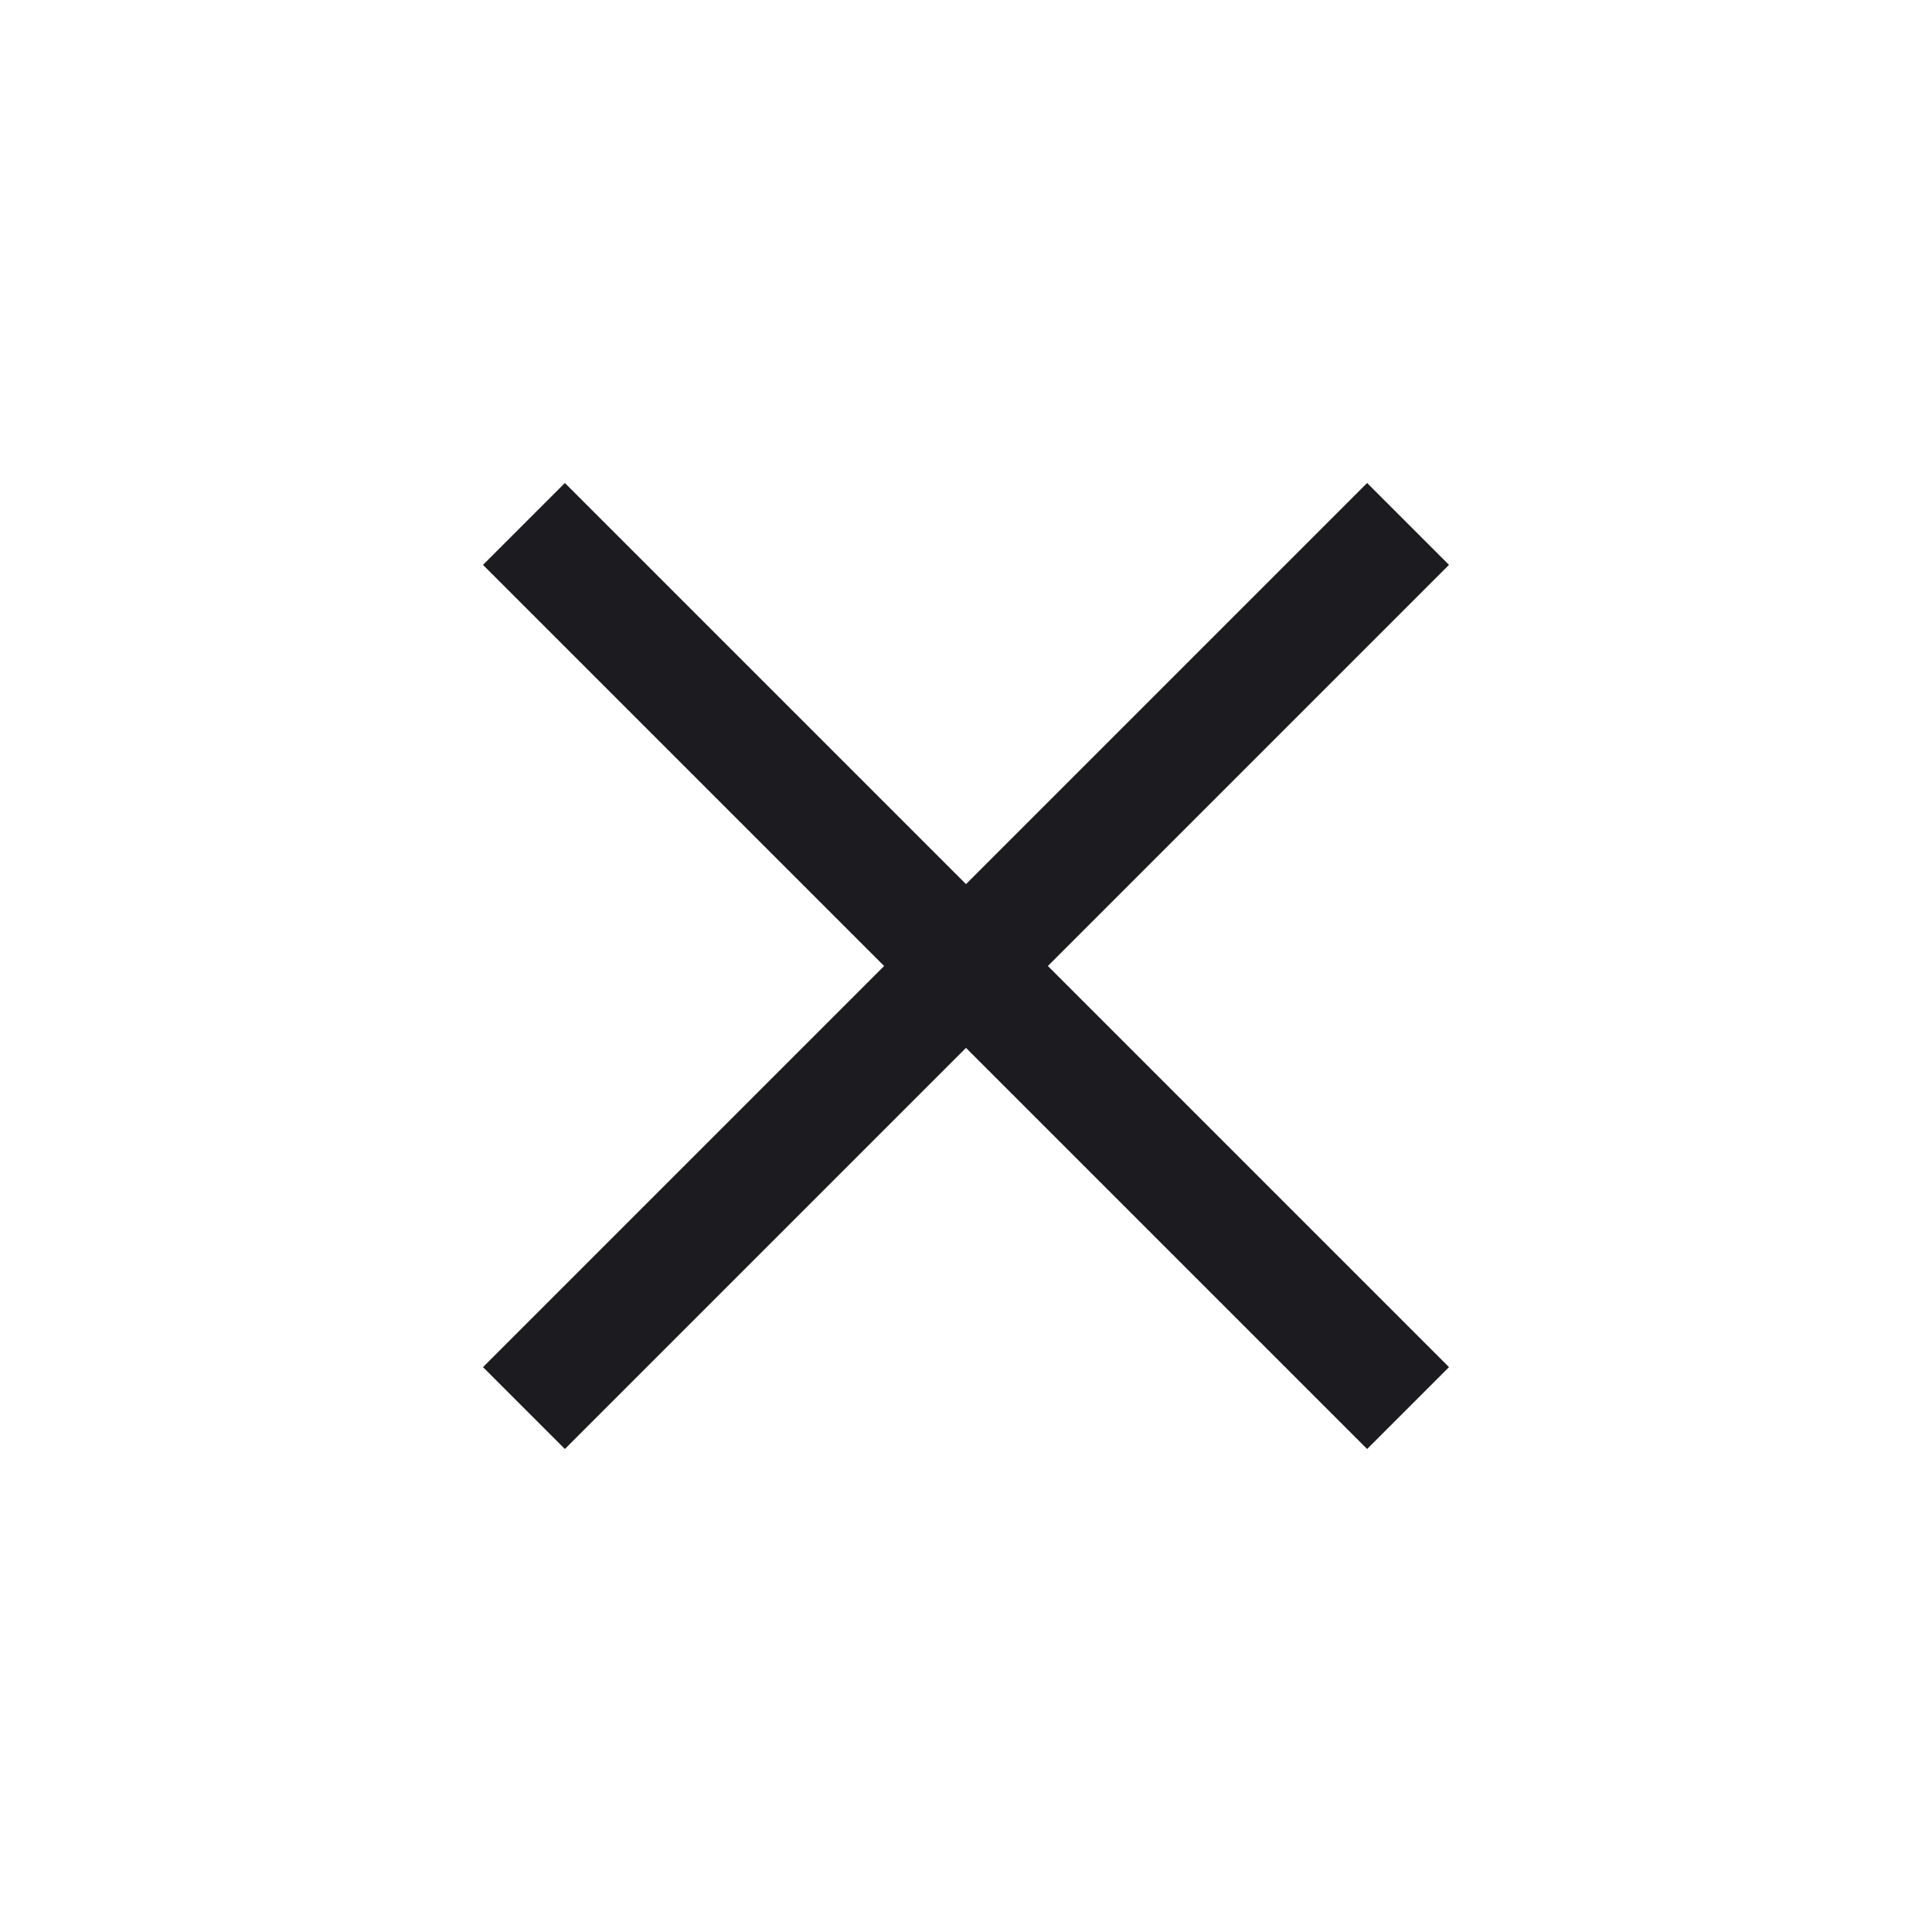 <?xml version="1.0" encoding="UTF-8"?>
<svg xmlns="http://www.w3.org/2000/svg" width="40" height="40" viewBox="0 0 40 40" fill="none">
  <mask id="mask0_1_2883" style="mask-type:alpha" maskUnits="userSpaceOnUse" x="0" y="0" width="40" height="40">
    <rect width="40" height="40" fill="#D9D9D9"></rect>
  </mask>
  <g mask="url(#mask0_1_2883)">
    <path d="M11.695 30L10 28.305L18.305 20L10 11.695L11.695 10L20 18.305L28.305 10L30 11.695L21.695 20L30 28.305L28.305 30L20 21.695L11.695 30Z" fill="#1C1B1F"></path>
  </g>
</svg>
